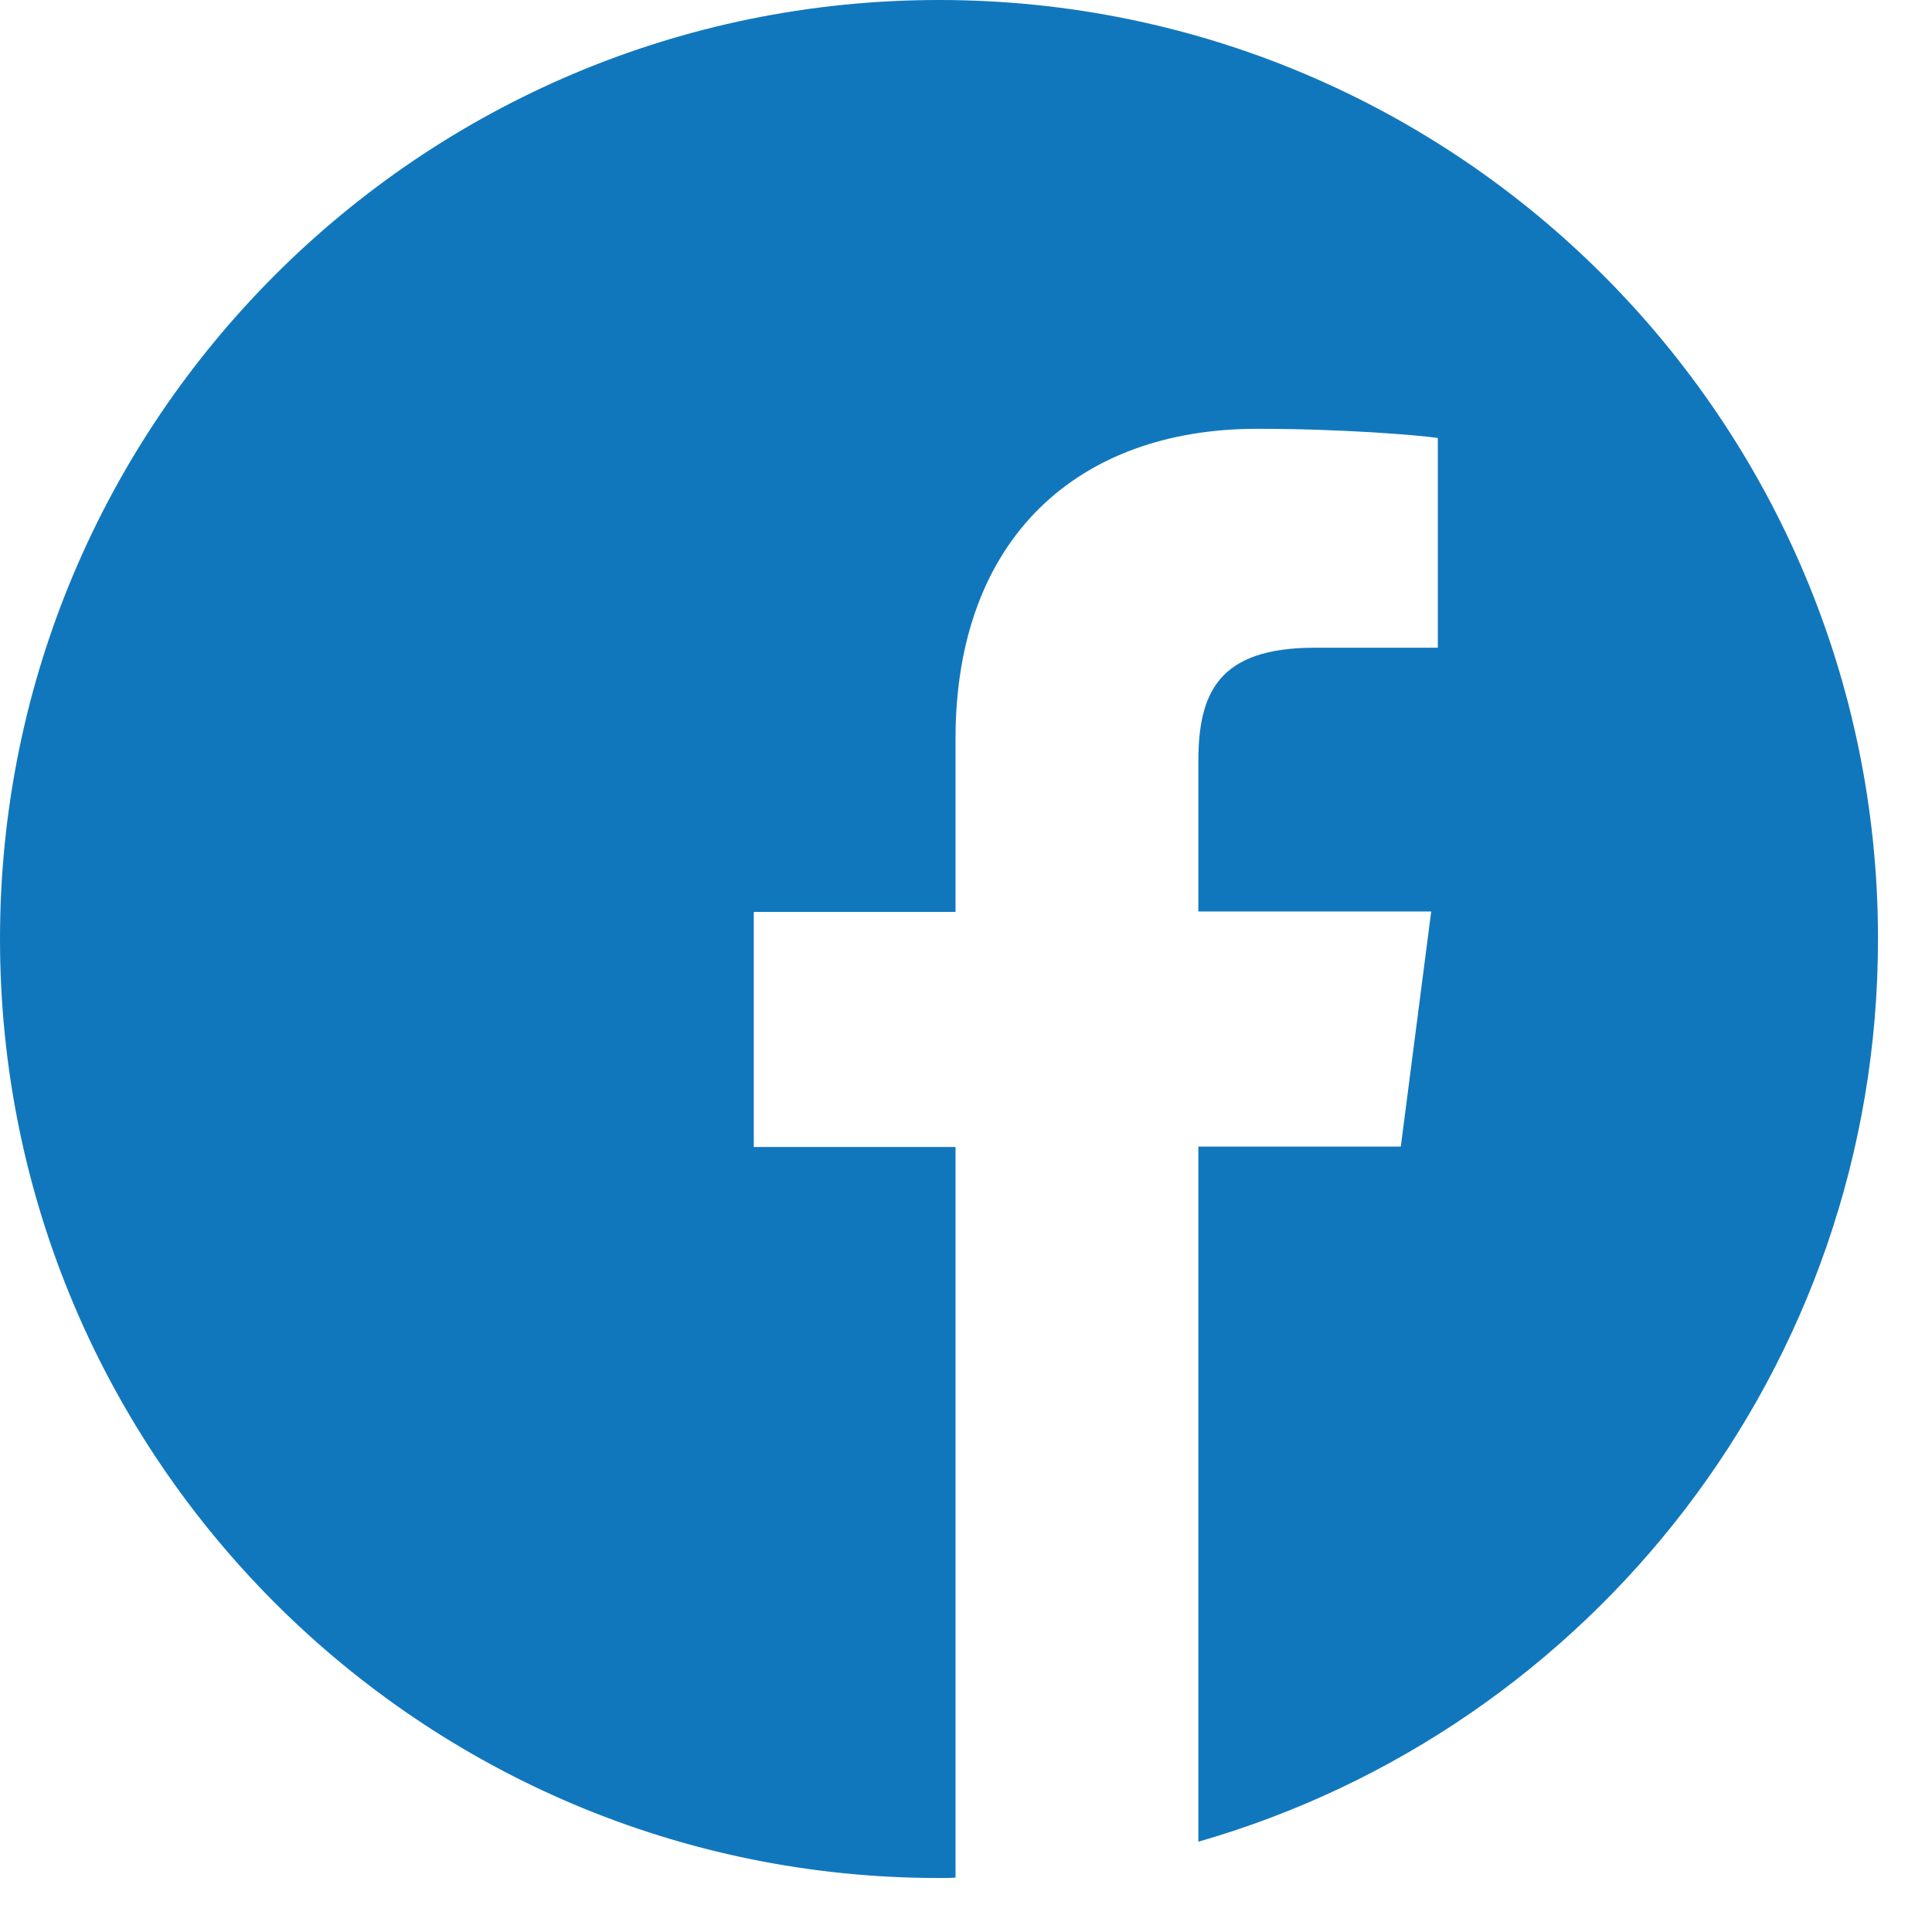 <svg width="19" height="19" viewBox="0 0 19 19" fill="none" xmlns="http://www.w3.org/2000/svg">
<g clip-path="url(#clip0_213_10749)">
<path d="M18.469 9.234C18.469 4.134 14.335 0 9.234 0C4.134 0 0 4.134 0 9.234C0 14.335 4.134 18.469 9.234 18.469C9.289 18.469 9.343 18.469 9.397 18.465V11.28H7.413V8.968H9.397V7.265C9.397 5.292 10.602 4.217 12.362 4.217C13.206 4.217 13.931 4.278 14.14 4.307V6.37H12.928C11.972 6.37 11.785 6.825 11.785 7.492V8.964H14.075L13.776 11.276H11.785V18.112C15.645 17.004 18.469 13.451 18.469 9.234Z" fill="#1177BD"/>
</g>
<defs>
<clipPath id="clip0_213_10749">
<rect width="18.469" height="18.469" fill="white"/>
</clipPath>
</defs>
</svg>
